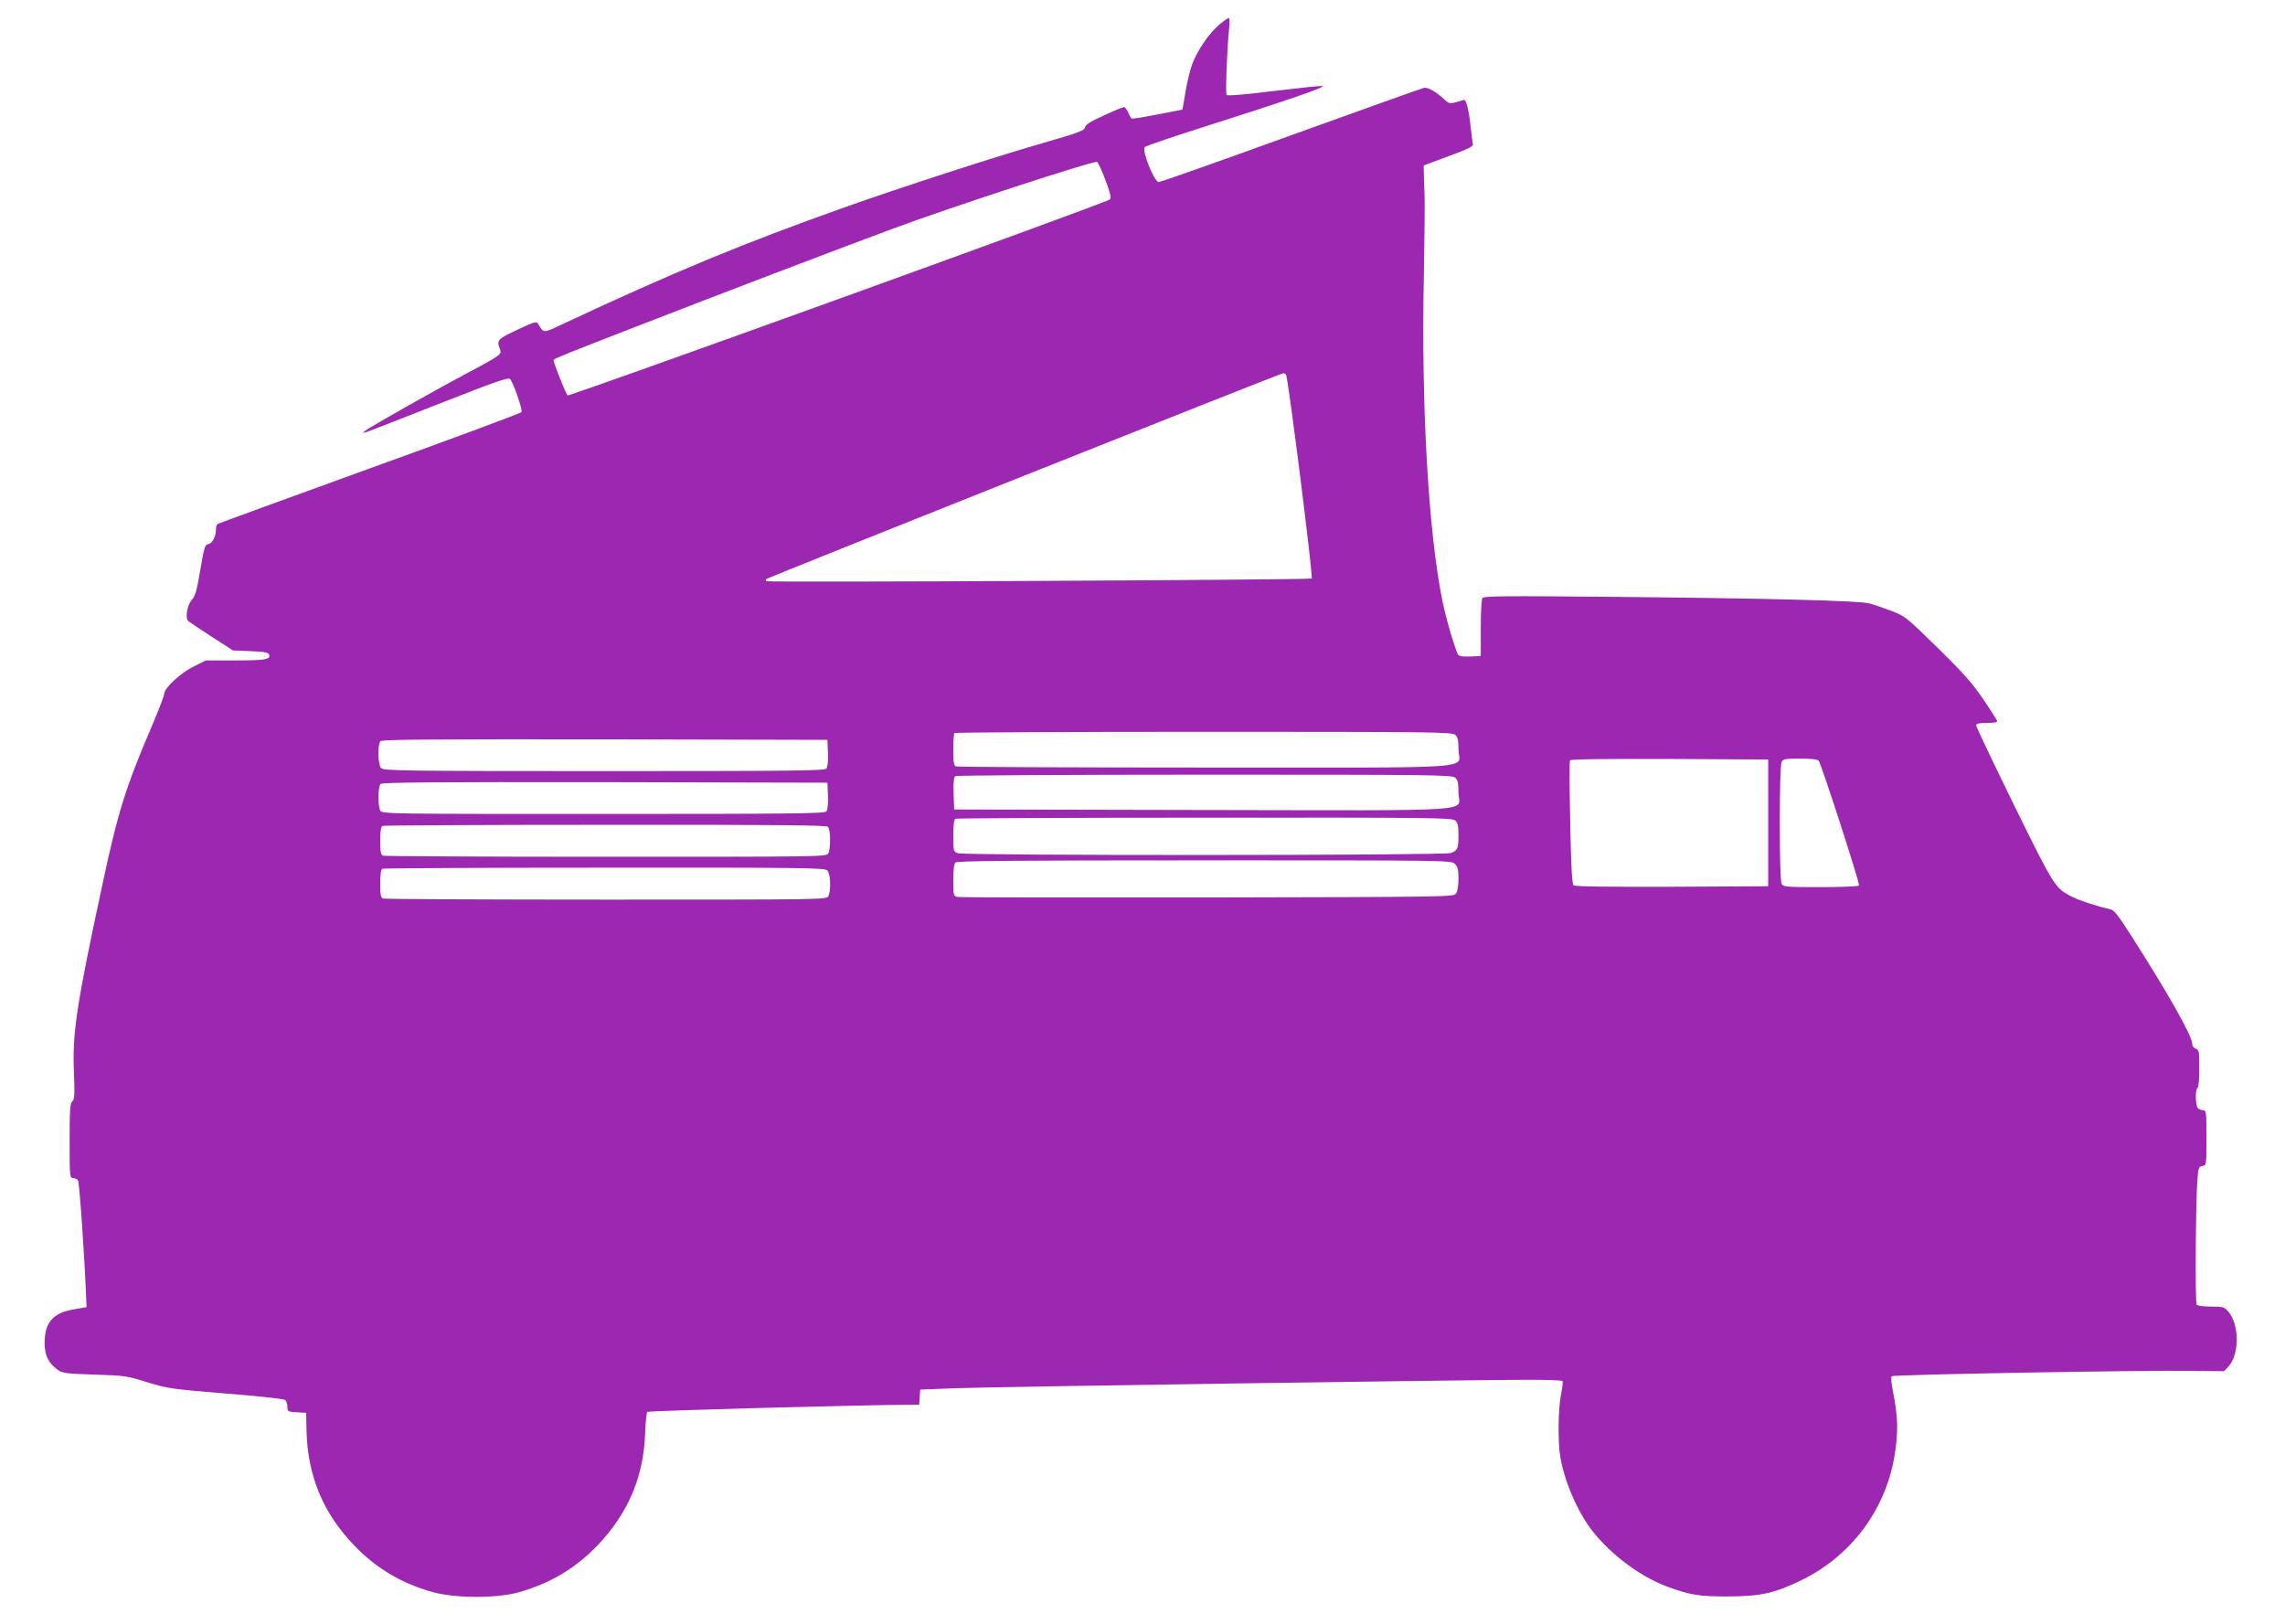 <?xml version="1.0" standalone="no"?>
<!DOCTYPE svg PUBLIC "-//W3C//DTD SVG 20010904//EN"
 "http://www.w3.org/TR/2001/REC-SVG-20010904/DTD/svg10.dtd">
<svg version="1.0" xmlns="http://www.w3.org/2000/svg"
 width="1280pt" height="910pt" viewBox="0 0 1280 910"
 preserveAspectRatio="xMidYMid meet">
<g transform="translate(0,910) scale(0.1,-0.1)"
fill="#9c27b0" stroke="none">
<path d="M6828 8960 c-57 -49 -119 -140 -149 -218 -12 -31 -29 -102 -38 -156
l-17 -100 -139 -27 c-77 -15 -142 -26 -146 -23 -3 2 -12 17 -19 34 -7 16 -18
30 -24 30 -6 0 -57 -21 -113 -47 -75 -34 -103 -52 -105 -67 -3 -17 -37 -30
-238 -88 -271 -78 -783 -244 -1110 -360 -563 -200 -951 -360 -1579 -654 -111
-52 -104 -52 -136 1 -10 16 -21 13 -118 -33 -110 -52 -116 -58 -97 -106 12
-32 11 -33 -195 -143 -181 -96 -530 -294 -560 -317 -18 -14 -16 -15 20 -2 22
8 206 79 410 160 293 115 372 143 382 133 18 -19 72 -173 64 -186 -4 -6 -386
-148 -849 -315 -463 -168 -847 -308 -852 -311 -6 -3 -10 -17 -10 -30 0 -38
-19 -77 -40 -82 -23 -6 -24 -7 -51 -163 -16 -96 -26 -131 -44 -150 -27 -30
-39 -104 -20 -120 7 -6 66 -45 132 -88 l118 -76 98 -4 c76 -3 100 -7 104 -19
11 -27 -20 -33 -188 -33 l-166 0 -70 -35 c-74 -37 -163 -120 -163 -152 0 -10
-30 -88 -66 -173 -150 -350 -193 -488 -278 -885 -146 -678 -171 -841 -162
-1056 5 -132 4 -159 -9 -169 -12 -10 -15 -48 -15 -221 0 -198 1 -209 19 -209
10 0 23 -6 28 -13 8 -9 38 -443 46 -666 l2 -44 -74 -13 c-114 -19 -161 -74
-161 -187 0 -70 20 -112 73 -151 25 -19 47 -22 205 -27 168 -5 183 -7 297 -43
114 -35 136 -38 440 -63 176 -14 326 -30 332 -36 7 -5 13 -22 13 -38 0 -27 2
-28 52 -31 l53 -3 2 -100 c6 -252 92 -461 267 -643 125 -130 270 -216 446
-263 123 -33 348 -34 470 -1 176 48 321 133 446 263 173 181 260 385 268 632
2 60 8 112 12 117 7 7 1247 40 1471 40 l52 0 3 43 3 42 205 8 c222 8 2895 47
3202 47 103 0 189 -3 191 -7 3 -5 -1 -39 -9 -78 -16 -84 -18 -269 -3 -351 21
-122 82 -270 152 -374 100 -146 283 -289 447 -349 131 -48 179 -55 340 -55
185 1 261 18 415 93 292 144 488 422 525 746 13 106 9 182 -16 309 -9 43 -12
82 -7 86 9 9 1397 34 1680 30 l182 -2 24 26 c62 67 62 233 1 306 -24 28 -30
30 -99 30 -42 0 -77 5 -80 11 -9 13 -5 582 4 694 5 73 8 80 29 83 22 3 22 5
22 158 0 142 -1 154 -18 154 -10 0 -23 5 -30 12 -14 14 -16 104 -2 113 6 3 10
52 10 110 0 95 -2 104 -20 110 -12 4 -20 15 -20 29 0 42 -137 285 -346 611
-68 106 -91 136 -112 141 -68 14 -171 48 -213 69 -98 50 -99 52 -326 513 -117
239 -213 440 -213 448 0 10 15 14 61 14 45 0 60 3 56 13 -3 6 -38 62 -79 122
-59 87 -111 146 -254 286 -175 171 -181 177 -260 207 -45 17 -101 36 -125 42
-63 15 -570 28 -1420 36 -627 6 -737 5 -745 -7 -5 -8 -9 -84 -9 -169 l0 -155
-59 -3 c-40 -2 -62 1 -68 10 -15 24 -68 202 -88 302 -78 383 -119 1085 -104
1816 4 217 6 427 4 465 -2 39 -4 90 -4 114 l-1 44 140 52 c101 37 139 55 136
66 -2 8 -8 52 -13 99 -8 83 -24 150 -35 150 -3 0 -23 -5 -45 -12 -35 -10 -41
-9 -66 14 -50 46 -93 70 -115 66 -12 -3 -347 -122 -745 -266 -397 -144 -731
-262 -741 -262 -25 0 -97 179 -78 196 6 7 170 62 362 123 440 140 655 214 633
219 -10 2 -133 -11 -274 -28 -161 -20 -259 -28 -263 -22 -7 11 3 269 14 369 4
35 3 63 -2 63 -4 0 -29 -18 -55 -40z m-636 -868 c29 -77 34 -100 24 -110 -16
-17 -3025 -1104 -3036 -1097 -10 6 -84 194 -79 199 12 11 84 39 449 181 518
201 1086 418 1455 555 294 110 1121 381 1140 373 6 -2 27 -47 47 -101z m1013
-1094 c14 -38 152 -1134 143 -1139 -13 -8 -3047 -23 -3055 -15 -4 3 -4 9 0 12
9 9 2879 1152 2895 1153 7 1 15 -5 17 -11z m947 -2015 c14 -12 18 -31 18 -81
0 -114 169 -102 -1416 -102 -760 0 -1389 3 -1398 6 -13 5 -16 23 -16 93 0 48
3 91 7 94 3 4 632 7 1396 7 1280 0 1392 -1 1409 -17z m-3514 -101 c2 -46 -2
-79 -9 -88 -10 -12 -197 -14 -1245 -14 -1107 0 -1234 2 -1248 16 -20 19 -22
134 -4 152 9 9 297 11 1258 10 l1245 -3 3 -73z m5267 -392 l0 -355 -539 -3
c-351 -1 -543 1 -551 8 -9 7 -14 103 -19 350 -4 187 -5 344 -1 350 4 7 186 9
558 8 l552 -3 0 -355z m283 348 c15 -20 232 -689 226 -699 -3 -5 -99 -9 -214
-9 -197 0 -210 1 -220 19 -6 13 -10 139 -10 341 0 202 4 328 10 341 9 17 22
19 104 19 63 0 97 -4 104 -12z m-2036 -95 c14 -12 18 -31 18 -83 0 -112 166
-100 -1431 -98 l-1394 3 -3 89 c-2 65 1 92 10 98 7 4 636 8 1397 8 1274 0
1386 -1 1403 -17z m-3514 -101 c2 -46 -2 -79 -9 -88 -10 -12 -197 -14 -1250
-14 -1214 0 -1238 0 -1249 19 -14 27 -13 134 2 149 9 9 297 11 1258 10 l1245
-3 3 -73z m3514 -139 c14 -12 18 -31 18 -82 0 -75 -5 -86 -43 -100 -37 -14
-2724 -15 -2761 -1 -25 9 -26 12 -26 99 0 62 4 91 13 94 6 3 635 6 1396 6
1275 1 1386 0 1403 -16z m-3514 -35 c15 -15 16 -122 2 -149 -11 -19 -35 -19
-1245 -19 -678 0 -1240 3 -1249 6 -13 5 -16 22 -16 84 0 53 4 80 13 83 6 3
568 6 1248 6 948 1 1238 -2 1247 -11z m3512 -208 c16 -16 20 -33 20 -83 0 -39
-5 -71 -14 -83 -14 -19 -42 -19 -1393 -22 -758 -1 -1388 0 -1400 3 -22 5 -23
10 -23 93 0 55 4 92 12 100 9 9 333 12 1395 12 1370 0 1383 0 1403 -20z
m-3516 -36 c19 -18 22 -114 6 -145 -11 -19 -35 -19 -1245 -19 -678 0 -1240 3
-1249 6 -13 5 -16 22 -16 84 0 53 4 80 13 83 6 3 566 6 1244 6 1107 1 1233 -1
1247 -15z"/>
</g>
</svg>
